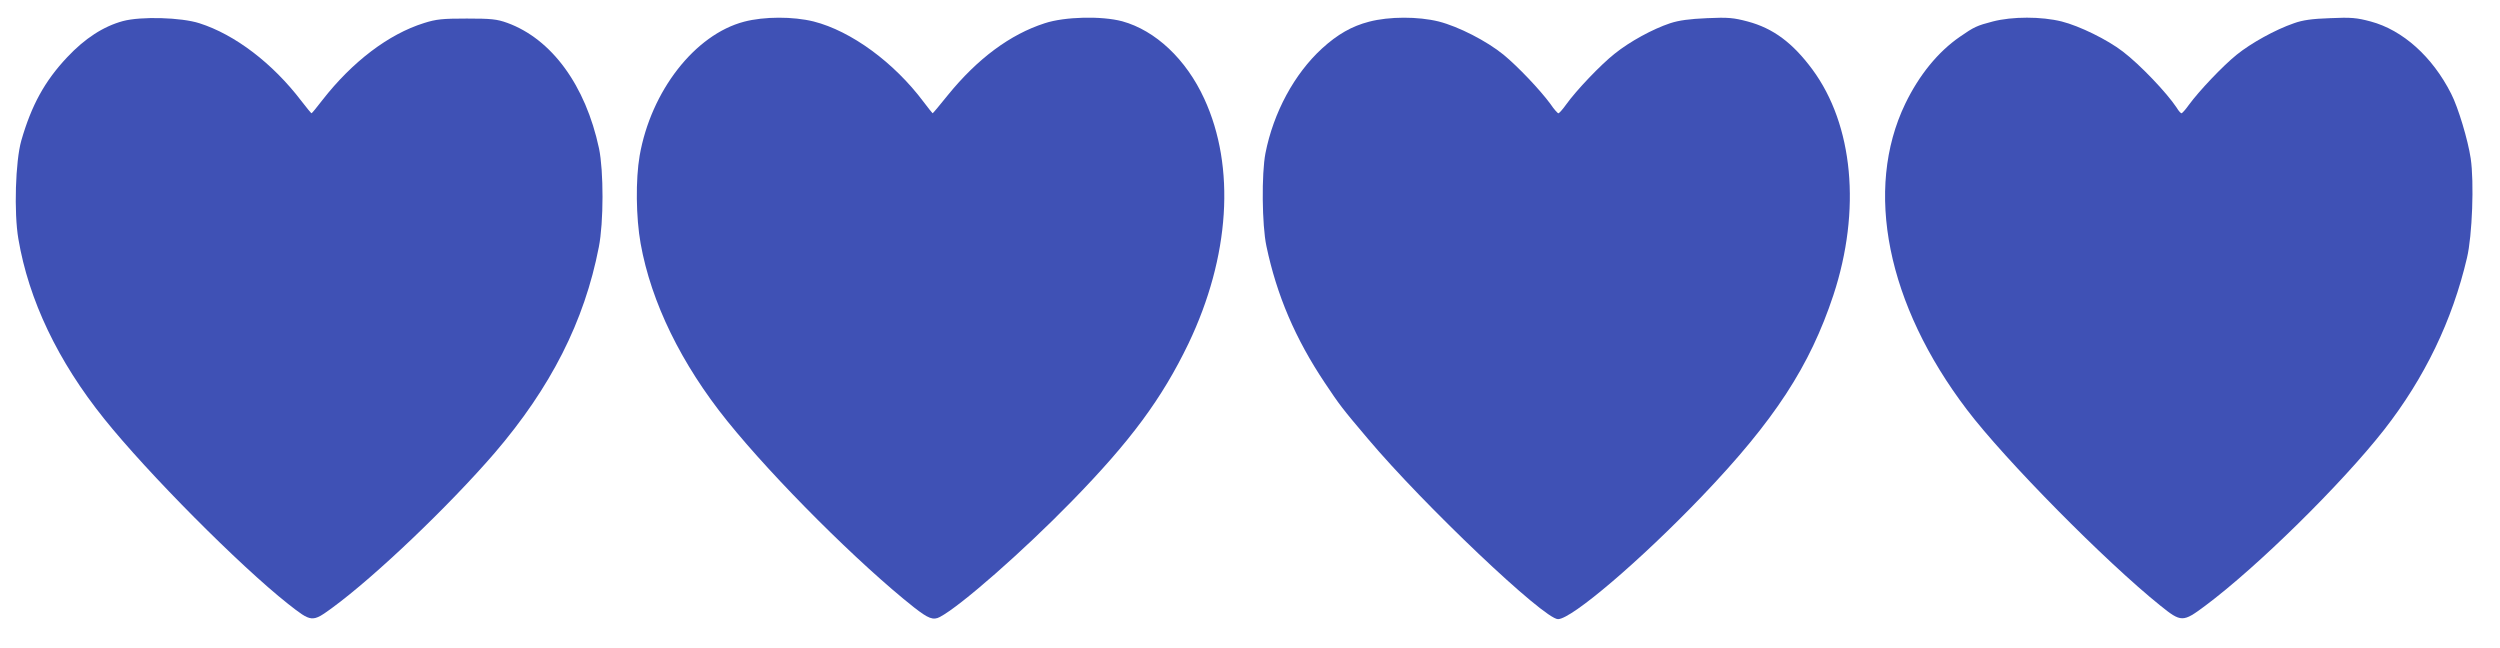 <?xml version="1.0" standalone="no"?>
<!DOCTYPE svg PUBLIC "-//W3C//DTD SVG 20010904//EN"
 "http://www.w3.org/TR/2001/REC-SVG-20010904/DTD/svg10.dtd">
<svg version="1.0" xmlns="http://www.w3.org/2000/svg"
 width="1280pt" height="332pt" viewBox="0 0 1280 332"
 preserveAspectRatio="xMidYMid meet">
<g transform="translate(0,332) scale(0.1,-0.1)"
fill="#3f51b5" stroke="none">
<path d="M629 3212 c-99 -27 -194 -88 -285 -185 -115 -122 -183 -246 -235
-427 -30 -106 -38 -368 -15 -503 53 -313 202 -626 440 -922 222 -277 693 -751
941 -947 121 -95 123 -95 226 -20 219 160 597 521 831 792 288 336 460 674
534 1055 25 127 25 389 1 505 -69 323 -242 560 -470 643 -53 19 -82 22 -207
22 -124 0 -156 -3 -219 -23 -182 -57 -367 -198 -520 -394 -29 -38 -54 -68 -56
-68 -2 0 -25 28 -52 63 -147 193 -340 340 -522 398 -93 30 -299 36 -392 11z"/>
<path d="M3810 3209 c-252 -66 -477 -355 -535 -686 -21 -122 -19 -316 5 -450
54 -301 208 -616 443 -908 240 -298 677 -734 957 -955 73 -57 98 -67 132 -49
105 55 426 337 673 590 304 311 464 528 600 810 212 444 242 904 81 1253 -93
203 -250 350 -420 397 -105 28 -294 24 -397 -10 -177 -57 -344 -181 -496 -368
-41 -51 -76 -93 -78 -93 -1 0 -22 26 -46 58 -152 203 -371 363 -563 412 -105
26 -253 26 -356 -1z"/>
<path d="M7010 3209 c-89 -23 -162 -65 -241 -137 -142 -130 -249 -328 -290
-537 -20 -103 -18 -367 5 -475 53 -252 148 -474 299 -700 76 -114 88 -130 221
-287 286 -339 901 -923 973 -923 70 0 423 301 738 630 370 387 551 664 672
1029 143 435 102 872 -108 1156 -101 136 -200 210 -331 245 -72 19 -99 22
-208 17 -90 -4 -143 -11 -189 -26 -90 -30 -207 -94 -284 -156 -70 -55 -197
-188 -249 -261 -17 -24 -35 -44 -39 -44 -4 0 -23 21 -41 48 -54 73 -166 191
-240 252 -86 70 -230 144 -332 170 -105 26 -253 26 -356 -1z"/>
<path d="M10203 3210 c-81 -21 -96 -28 -168 -78 -112 -77 -209 -196 -280 -343
-212 -440 -94 -1028 316 -1567 195 -257 710 -778 989 -1002 108 -87 116 -87
230 -2 266 198 699 624 917 902 207 265 349 559 424 880 27 113 37 388 19 509
-14 94 -64 261 -100 331 -96 190 -248 326 -412 370 -71 19 -100 22 -208 17
-92 -3 -141 -10 -185 -26 -96 -33 -220 -102 -293 -161 -72 -58 -193 -186 -245
-257 -17 -24 -34 -43 -38 -43 -3 0 -15 12 -24 28 -51 77 -188 221 -276 288
-79 61 -222 131 -313 154 -104 26 -253 26 -353 0z"/>
</g>
</svg>
